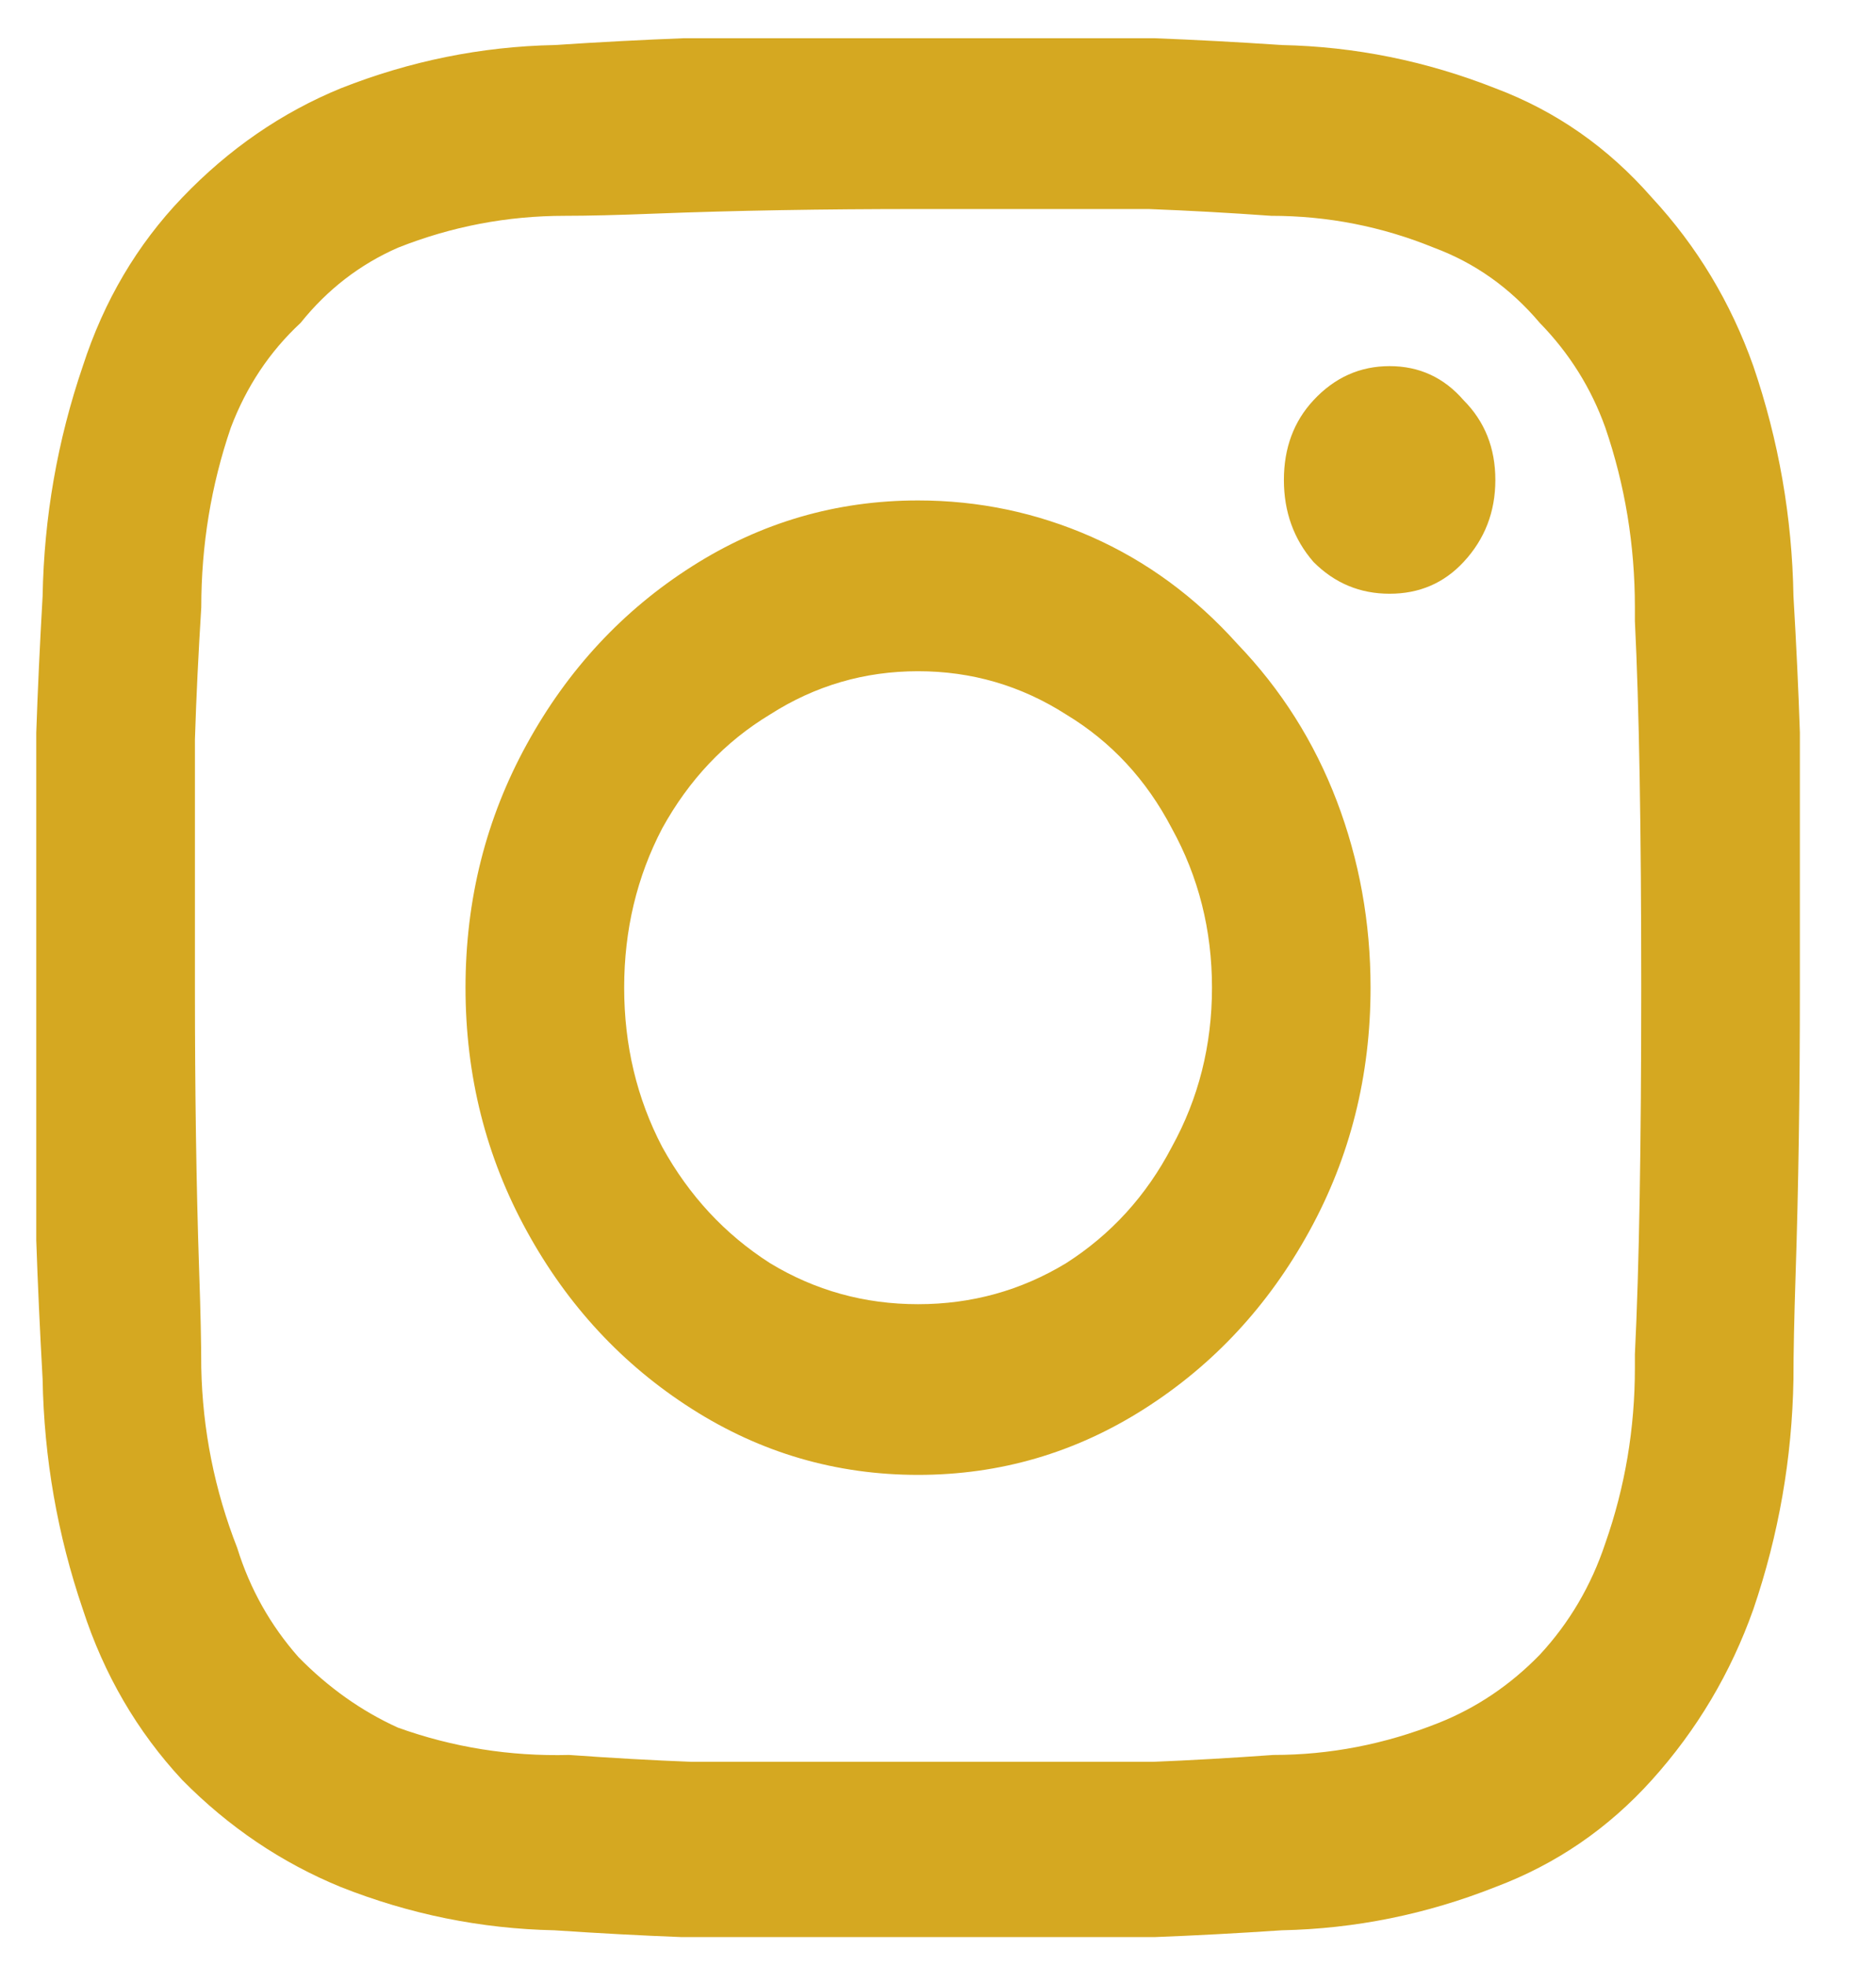 <svg width="21" height="22" viewBox="0 0 21 22" fill="none" xmlns="http://www.w3.org/2000/svg">
<path d="M15.555 4.097C15.224 4.097 14.94 4.224 14.703 4.479C14.482 4.717 14.372 5.014 14.372 5.371C14.372 5.727 14.482 6.033 14.703 6.288C14.94 6.526 15.224 6.644 15.555 6.644C15.887 6.644 16.163 6.526 16.384 6.288C16.621 6.033 16.739 5.727 16.739 5.371C16.739 5.014 16.621 4.717 16.384 4.479C16.163 4.224 15.887 4.097 15.555 4.097ZM20.076 6.67C20.061 5.787 19.911 4.929 19.627 4.097C19.374 3.383 18.995 2.755 18.491 2.211C18.001 1.651 17.418 1.243 16.739 0.988C15.966 0.683 15.169 0.521 14.348 0.504C13.843 0.47 13.37 0.445 12.928 0.428H10.277H7.649C7.208 0.445 6.726 0.47 6.206 0.504C5.385 0.521 4.588 0.683 3.815 0.988C3.152 1.26 2.56 1.668 2.04 2.211C1.535 2.738 1.164 3.366 0.927 4.097C0.643 4.929 0.493 5.787 0.477 6.67C0.446 7.213 0.422 7.723 0.406 8.199V11.052V13.88C0.422 14.356 0.446 14.874 0.477 15.434C0.493 16.317 0.643 17.175 0.927 18.008C1.164 18.738 1.535 19.375 2.04 19.918C2.56 20.445 3.152 20.844 3.815 21.116C4.588 21.422 5.385 21.583 6.206 21.6C6.71 21.634 7.184 21.659 7.626 21.676H10.277H12.928C13.37 21.659 13.843 21.634 14.348 21.6C15.169 21.583 15.966 21.422 16.739 21.116C17.418 20.861 18.001 20.462 18.491 19.918C18.995 19.358 19.374 18.721 19.627 18.008C19.911 17.175 20.061 16.317 20.076 15.434C20.076 15.146 20.084 14.755 20.1 14.262C20.132 13.294 20.148 12.224 20.148 11.052V8.199C20.132 7.723 20.108 7.213 20.076 6.67ZM18.301 15.307C18.301 15.986 18.191 16.64 17.97 17.269C17.812 17.744 17.567 18.16 17.236 18.517C16.905 18.857 16.526 19.112 16.1 19.281C15.5 19.519 14.885 19.638 14.254 19.638C13.78 19.672 13.33 19.698 12.904 19.715H10.324H7.744C7.302 19.698 6.845 19.672 6.371 19.638C5.708 19.655 5.069 19.553 4.454 19.332C4.044 19.146 3.673 18.882 3.341 18.543C3.026 18.186 2.797 17.778 2.655 17.32C2.402 16.674 2.268 16.003 2.253 15.307C2.253 15.035 2.245 14.67 2.229 14.211C2.197 13.26 2.182 12.207 2.182 11.052V8.275C2.197 7.799 2.221 7.307 2.253 6.797C2.253 6.101 2.363 5.43 2.584 4.785C2.758 4.326 3.018 3.935 3.365 3.613C3.665 3.239 4.028 2.959 4.454 2.772C5.054 2.534 5.677 2.415 6.324 2.415C6.576 2.415 6.916 2.407 7.342 2.39C8.225 2.356 9.204 2.339 10.277 2.339H12.857C13.299 2.356 13.756 2.381 14.23 2.415C14.861 2.415 15.469 2.534 16.052 2.772C16.51 2.942 16.905 3.222 17.236 3.613C17.567 3.952 17.812 4.343 17.97 4.785C18.191 5.43 18.301 6.101 18.301 6.797V6.95C18.349 7.918 18.372 9.286 18.372 11.052C18.372 12.819 18.349 14.186 18.301 15.154V15.307ZM10.277 5.6C9.362 5.6 8.517 5.846 7.744 6.339C6.971 6.831 6.355 7.494 5.898 8.326C5.44 9.158 5.211 10.067 5.211 11.052C5.211 12.037 5.44 12.946 5.898 13.778C6.355 14.611 6.971 15.273 7.744 15.765C8.517 16.258 9.362 16.504 10.277 16.504C11.192 16.504 12.036 16.258 12.81 15.765C13.583 15.273 14.198 14.611 14.656 13.778C15.114 12.946 15.342 12.037 15.342 11.052C15.342 10.322 15.216 9.625 14.964 8.963C14.711 8.3 14.34 7.714 13.851 7.205C13.378 6.678 12.833 6.279 12.218 6.007C11.602 5.736 10.955 5.6 10.277 5.6ZM10.277 14.594C9.677 14.594 9.125 14.441 8.62 14.135C8.115 13.812 7.713 13.379 7.413 12.835C7.129 12.292 6.987 11.697 6.987 11.052C6.987 10.407 7.129 9.812 7.413 9.269C7.713 8.725 8.115 8.3 8.62 7.995C9.125 7.672 9.677 7.511 10.277 7.511C10.877 7.511 11.429 7.672 11.934 7.995C12.439 8.3 12.833 8.725 13.117 9.269C13.417 9.812 13.567 10.407 13.567 11.052C13.567 11.697 13.417 12.292 13.117 12.835C12.833 13.379 12.439 13.812 11.934 14.135C11.429 14.441 10.877 14.594 10.277 14.594Z" fill="#D5A821"/>
</svg>
